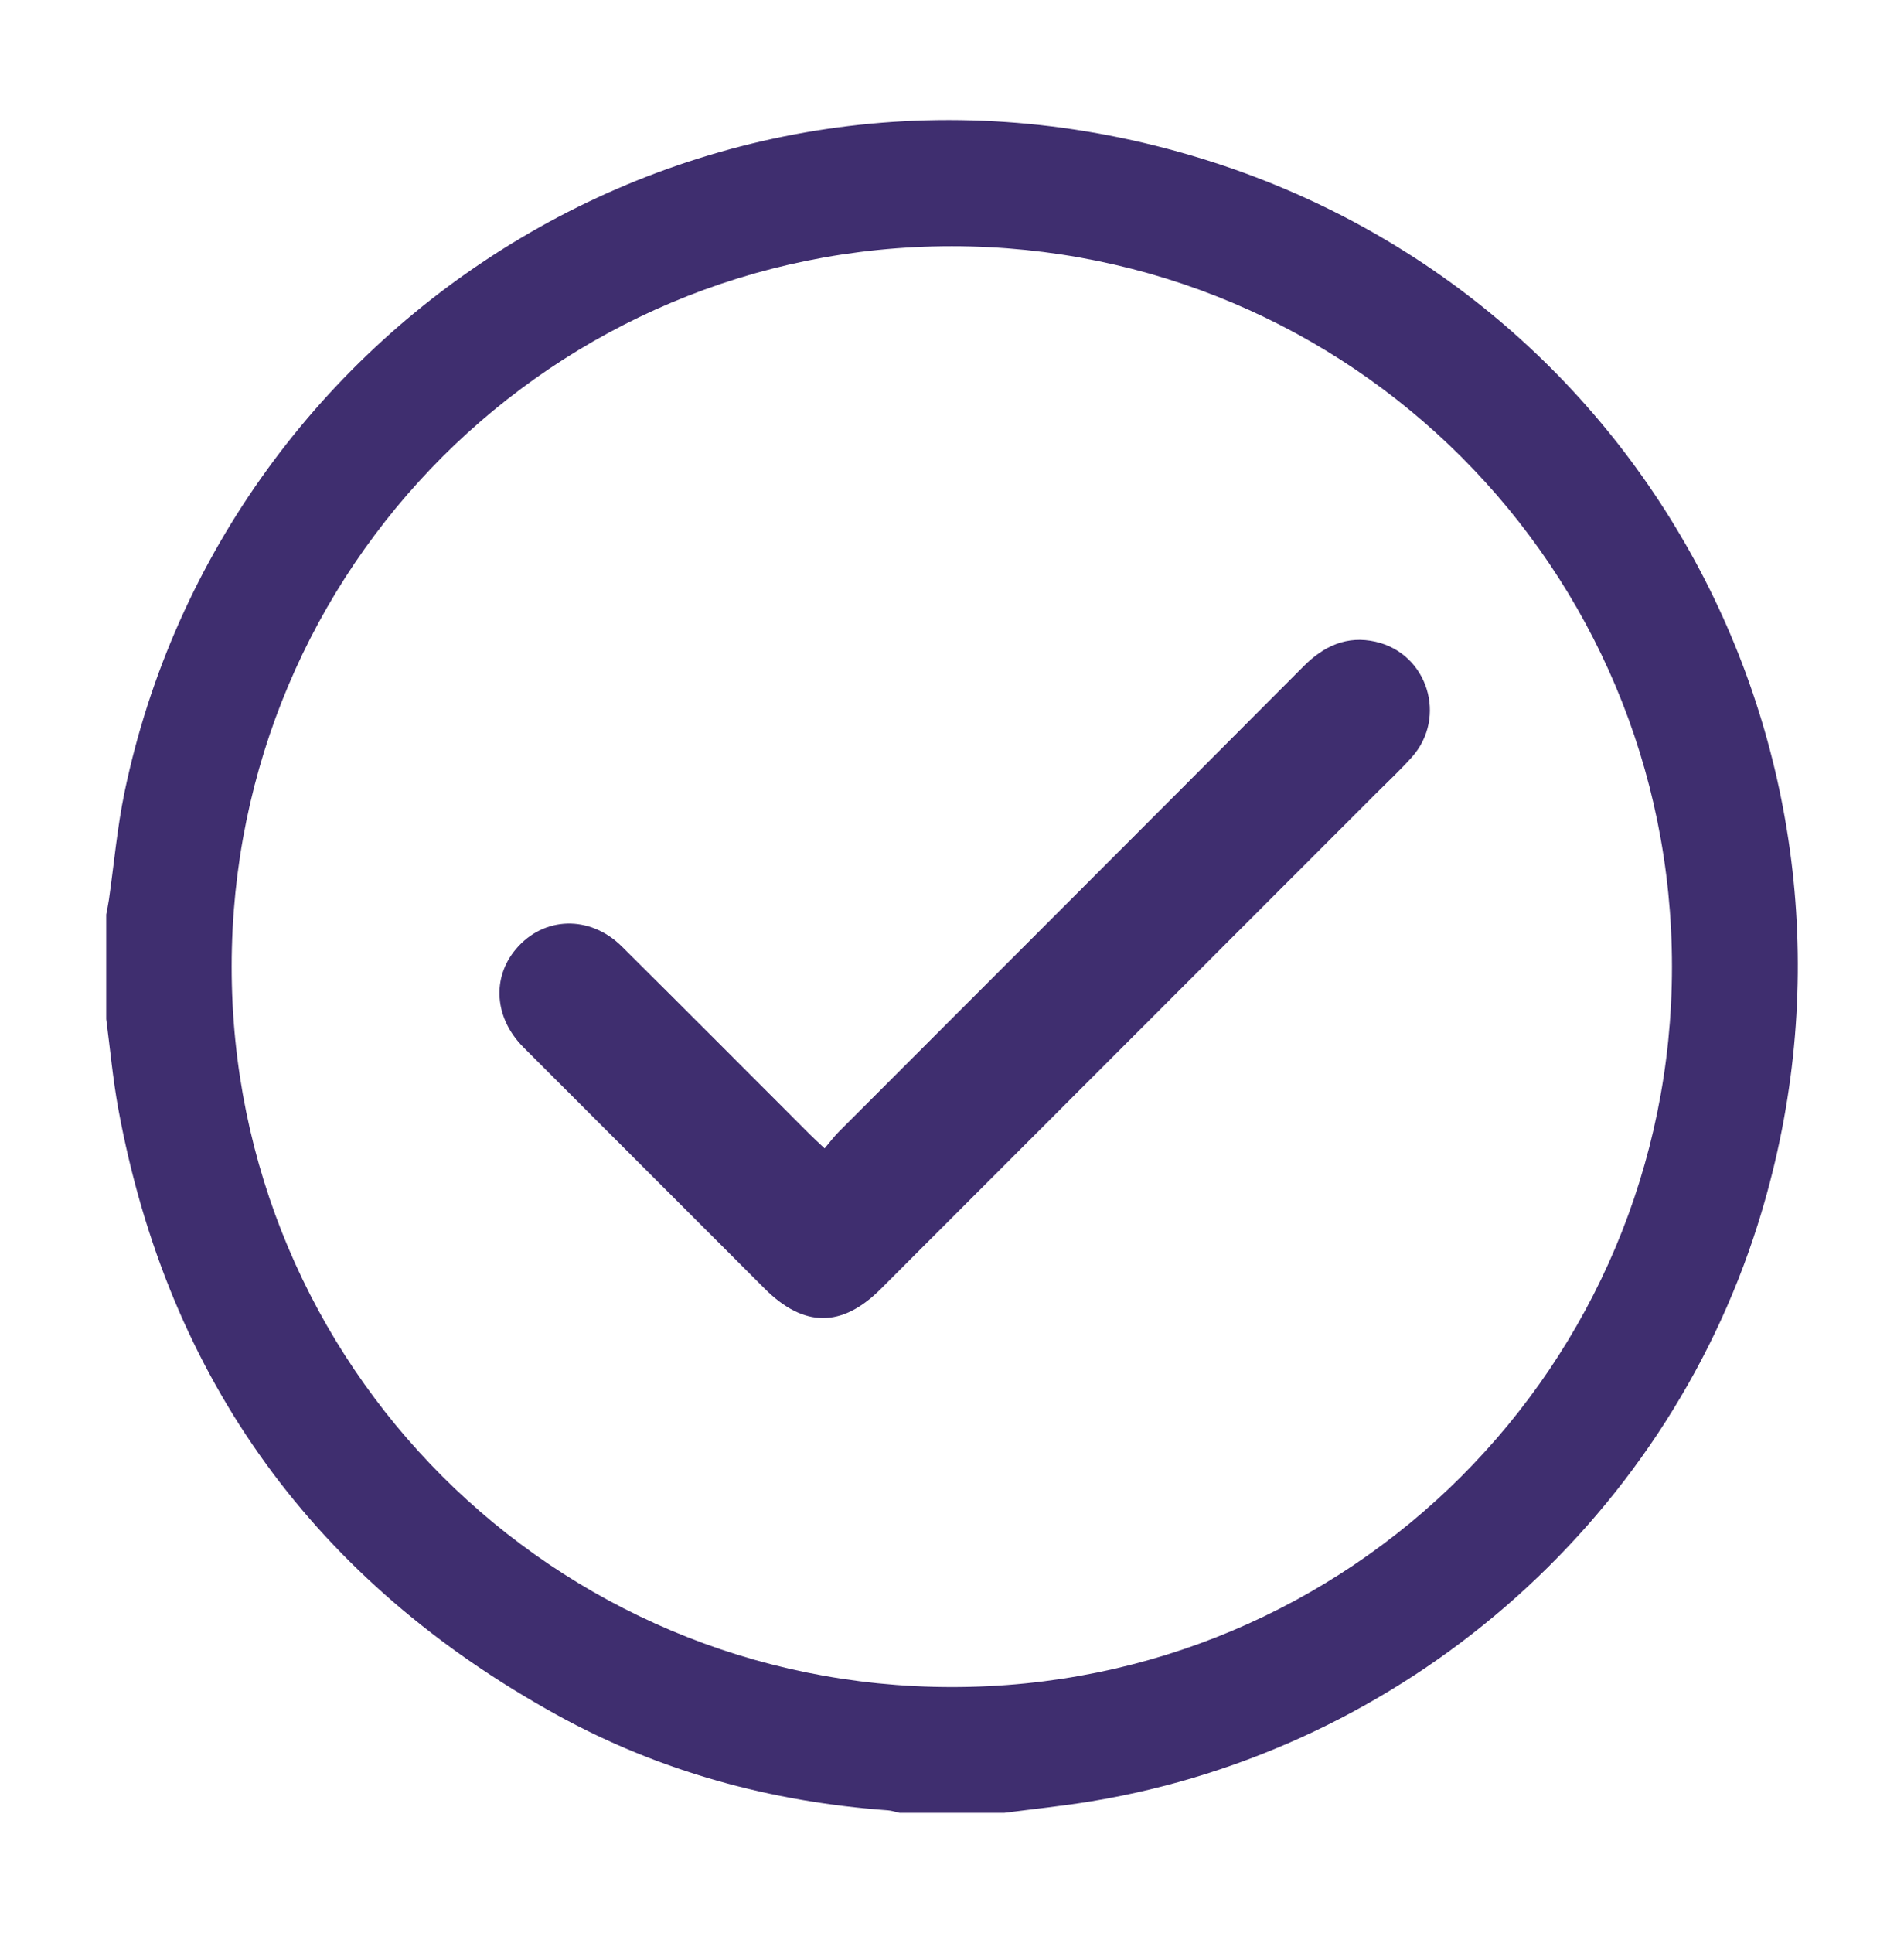 <?xml version="1.0" encoding="utf-8"?>
<!-- Generator: Adobe Illustrator 26.3.1, SVG Export Plug-In . SVG Version: 6.00 Build 0)  -->
<svg version="1.1" id="Capa_1" xmlns="http://www.w3.org/2000/svg" xmlns:xlink="http://www.w3.org/1999/xlink" x="0px" y="0px"
	 viewBox="0 0 204 206.99" style="enable-background:new 0 0 204 206.99;" xml:space="preserve">
<style type="text/css">
	.st0{fill:#3F2E6F;}
</style>
<g id="pXNgKn.tif">
	<g>
		<g>
			<path class="st0" d="M11.38,109.14c0-3.73,0-7.47,0-11.2c0.1-0.53,0.21-1.06,0.29-1.59c0.55-3.85,0.89-7.75,1.68-11.55
				c10.69-51.12,63.6-84.57,116.71-67.4c47.62,15.4,73.32,66.03,58.27,113.74c-10.13,32.11-37.95,56.22-71.31,61.76
				c-3.13,0.52-6.29,0.84-9.43,1.25c-3.73,0-7.47,0-11.2,0c-0.42-0.09-0.84-0.24-1.27-0.27c-12.53-0.91-24.44-4.15-35.44-10.21
				c-25.83-14.24-41.65-35.84-47.01-64.93C12.09,115.56,11.8,112.33,11.38,109.14z M179.14,103.54
				c0.01-42.7-34.44-77.15-77.15-77.17c-42.69-0.01-77.15,34.44-77.17,77.14c-0.02,42.68,34.45,77.16,77.15,77.17
				C144.66,180.71,179.13,146.24,179.14,103.54z"/>
			<path class="st0" d="M88.35,122.99c0.59-0.7,1.02-1.28,1.52-1.78c16.61-16.62,33.23-33.22,49.81-49.86
				c2.19-2.19,4.66-3.31,7.71-2.62c5.58,1.27,7.7,8.1,3.87,12.37c-1.25,1.39-2.61,2.67-3.93,3.98
				c-17.66,17.66-35.32,35.32-52.98,52.98c-4.15,4.15-8.24,4.13-12.42-0.05c-8.62-8.62-17.24-17.23-25.85-25.85
				c-3.11-3.12-3.42-7.43-0.79-10.53c2.96-3.5,7.92-3.66,11.34-0.26c6.74,6.69,13.44,13.42,20.15,20.13
				C87.21,121.93,87.65,122.33,88.35,122.99z"/>
		</g>
	</g>
</g>
</svg>
